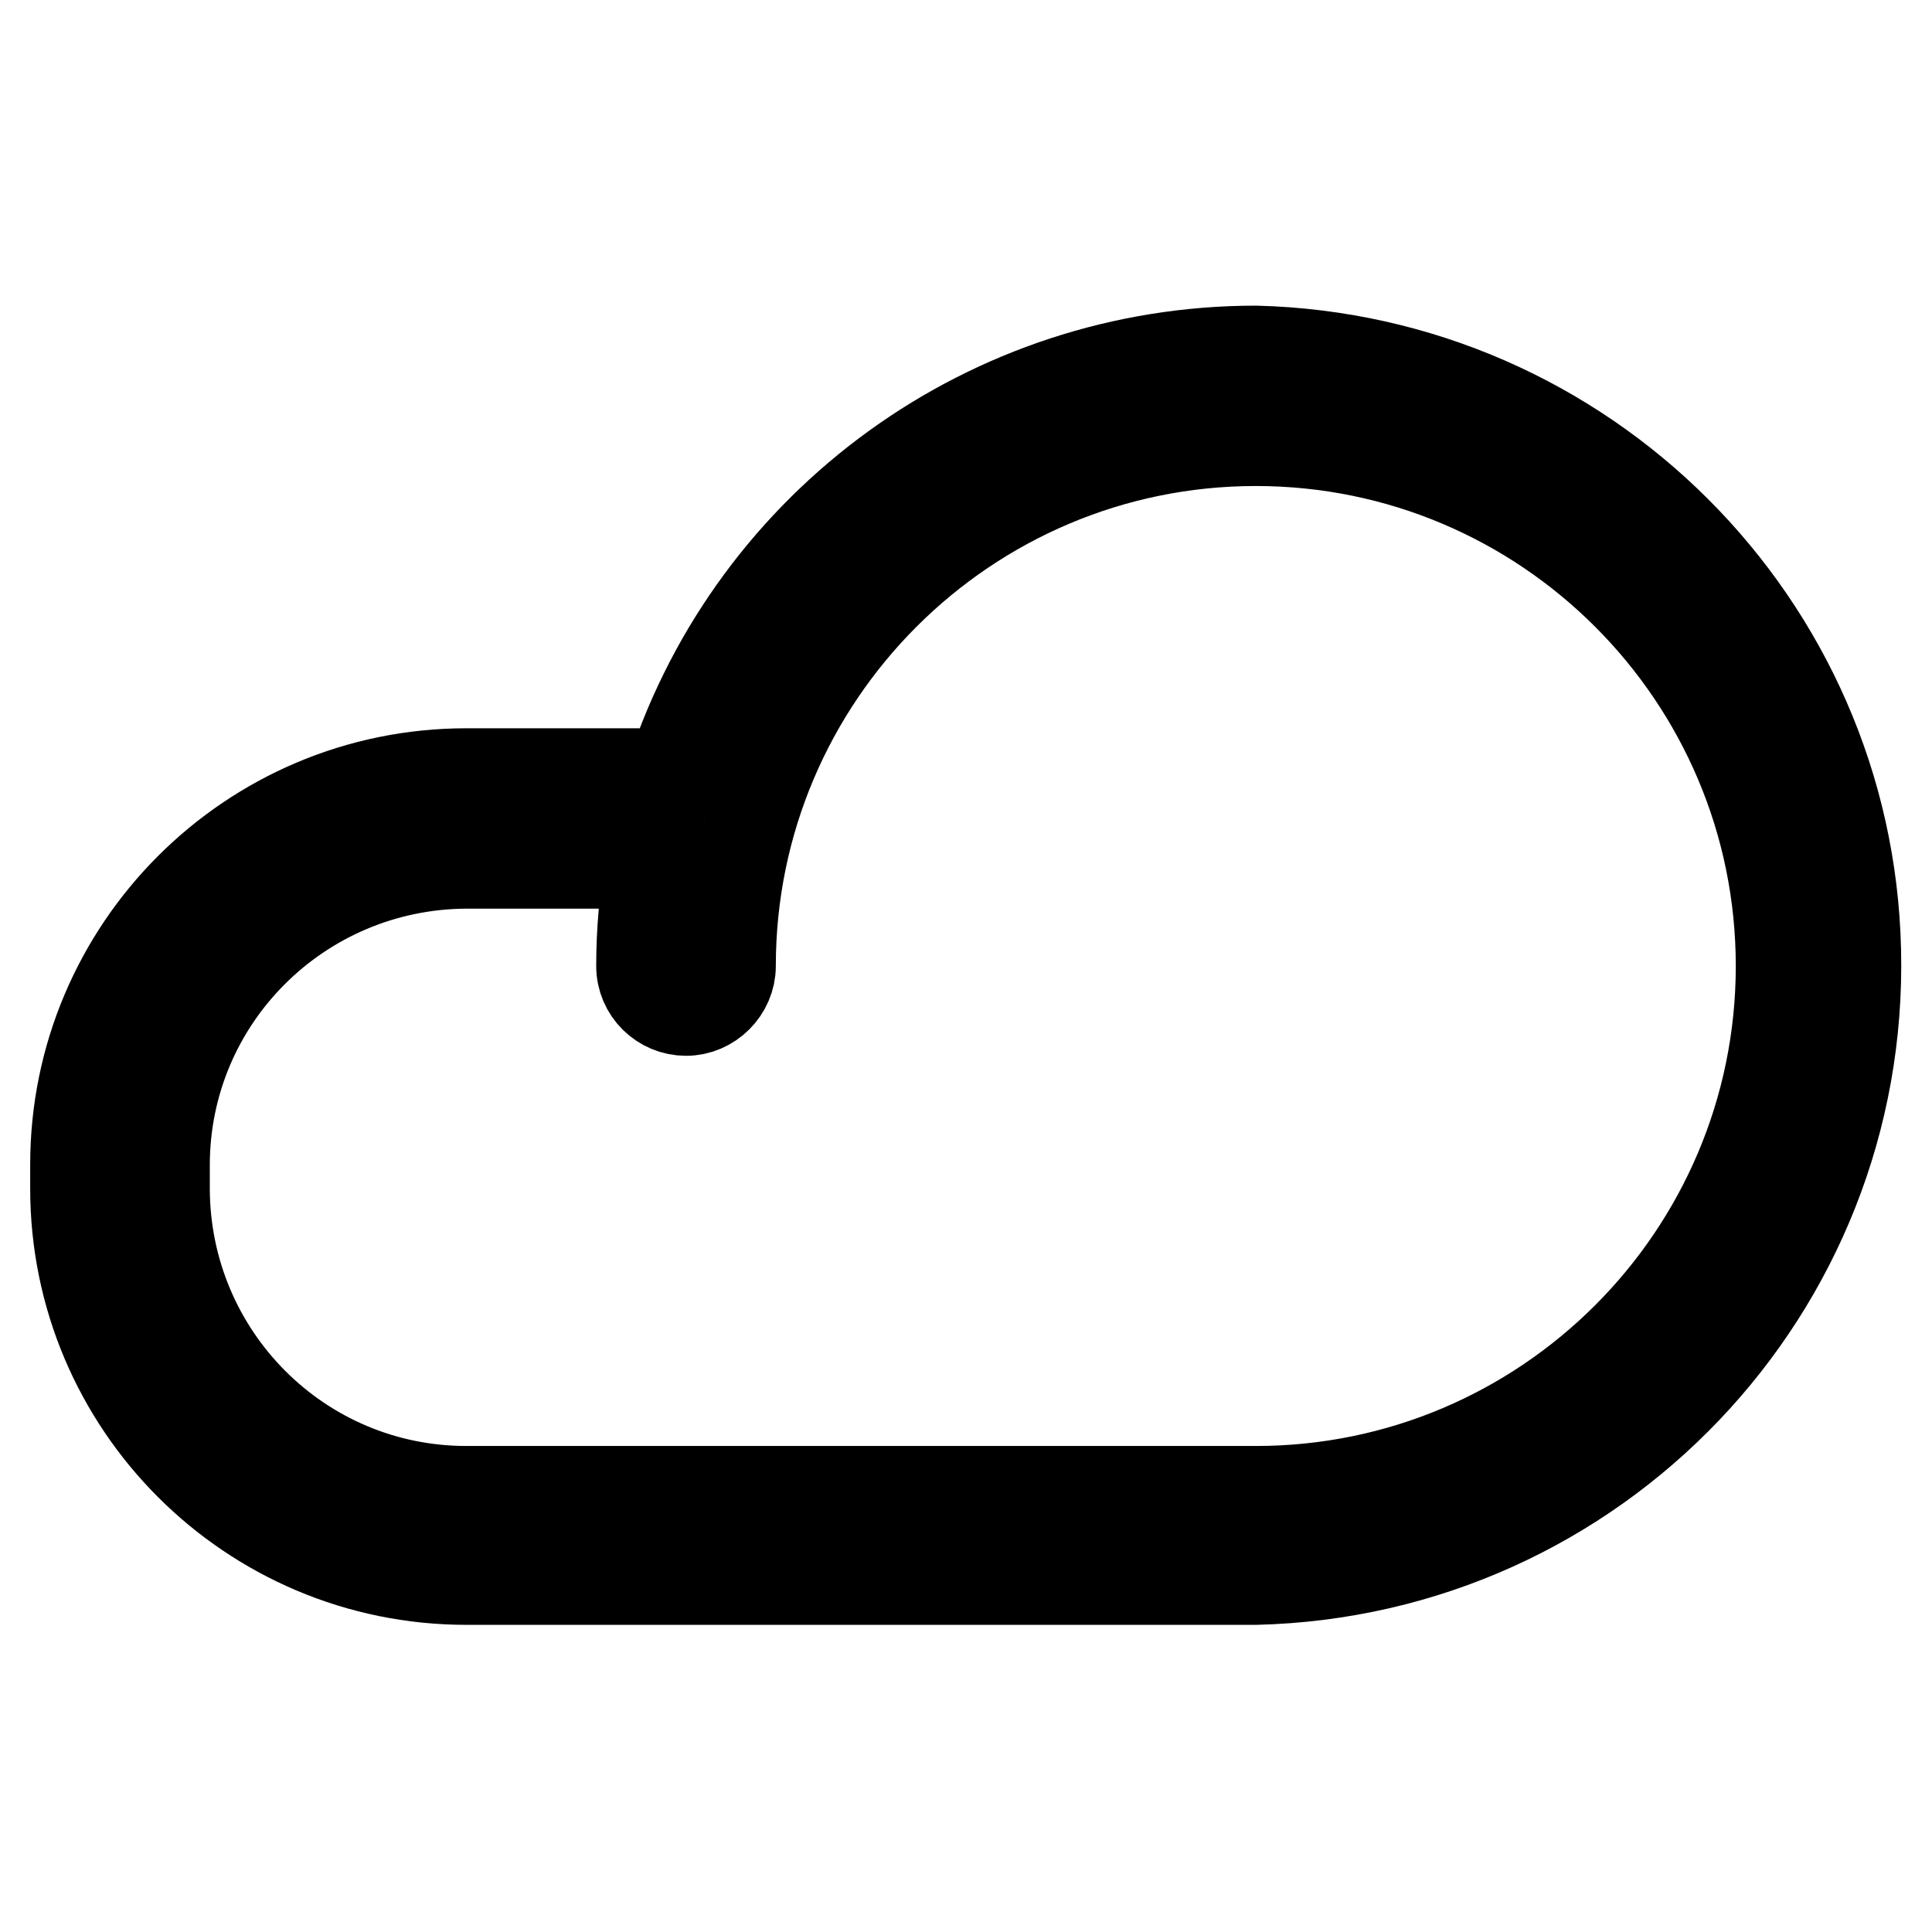 <?xml version="1.0" encoding="utf-8"?>
<!-- Svg Vector Icons : http://www.onlinewebfonts.com/icon -->
<!DOCTYPE svg PUBLIC "-//W3C//DTD SVG 1.1//EN" "http://www.w3.org/Graphics/SVG/1.1/DTD/svg11.dtd">
<svg version="1.1" xmlns="http://www.w3.org/2000/svg" xmlns:xlink="http://www.w3.org/1999/xlink" x="0px" y="0px" viewBox="0 0 256 256" enable-background="new 0 0 256 256" xml:space="preserve">
<g> <path stroke-width="12" fill-opacity="0" stroke="#000000"  d="M166.4,46.5c-35.2,0-66.4,22.6-77.4,56H61.8c-28.6,0-51.8,23.2-51.8,51.8v3.2c0,28.6,23.2,51.8,51.8,51.8 h104.6c45-1.1,80.6-38.4,79.5-83.4C244.9,82.6,209.9,47.6,166.4,46.5L166.4,46.5z M166.4,197.6H61.8c-22.1,0-39.9-17.9-40-40v-3.2 c0-22.1,17.9-39.9,40-40h24.4c-0.8,4.5-1.2,9-1.2,13.6c0,3.3,2.7,5.9,5.9,5.9s5.9-2.7,5.9-5.9c0-38.4,31.2-69.6,69.6-69.6 c38.4,0,69.6,31.2,69.6,69.6S204.8,197.6,166.4,197.6L166.4,197.6z"/></g>
</svg>